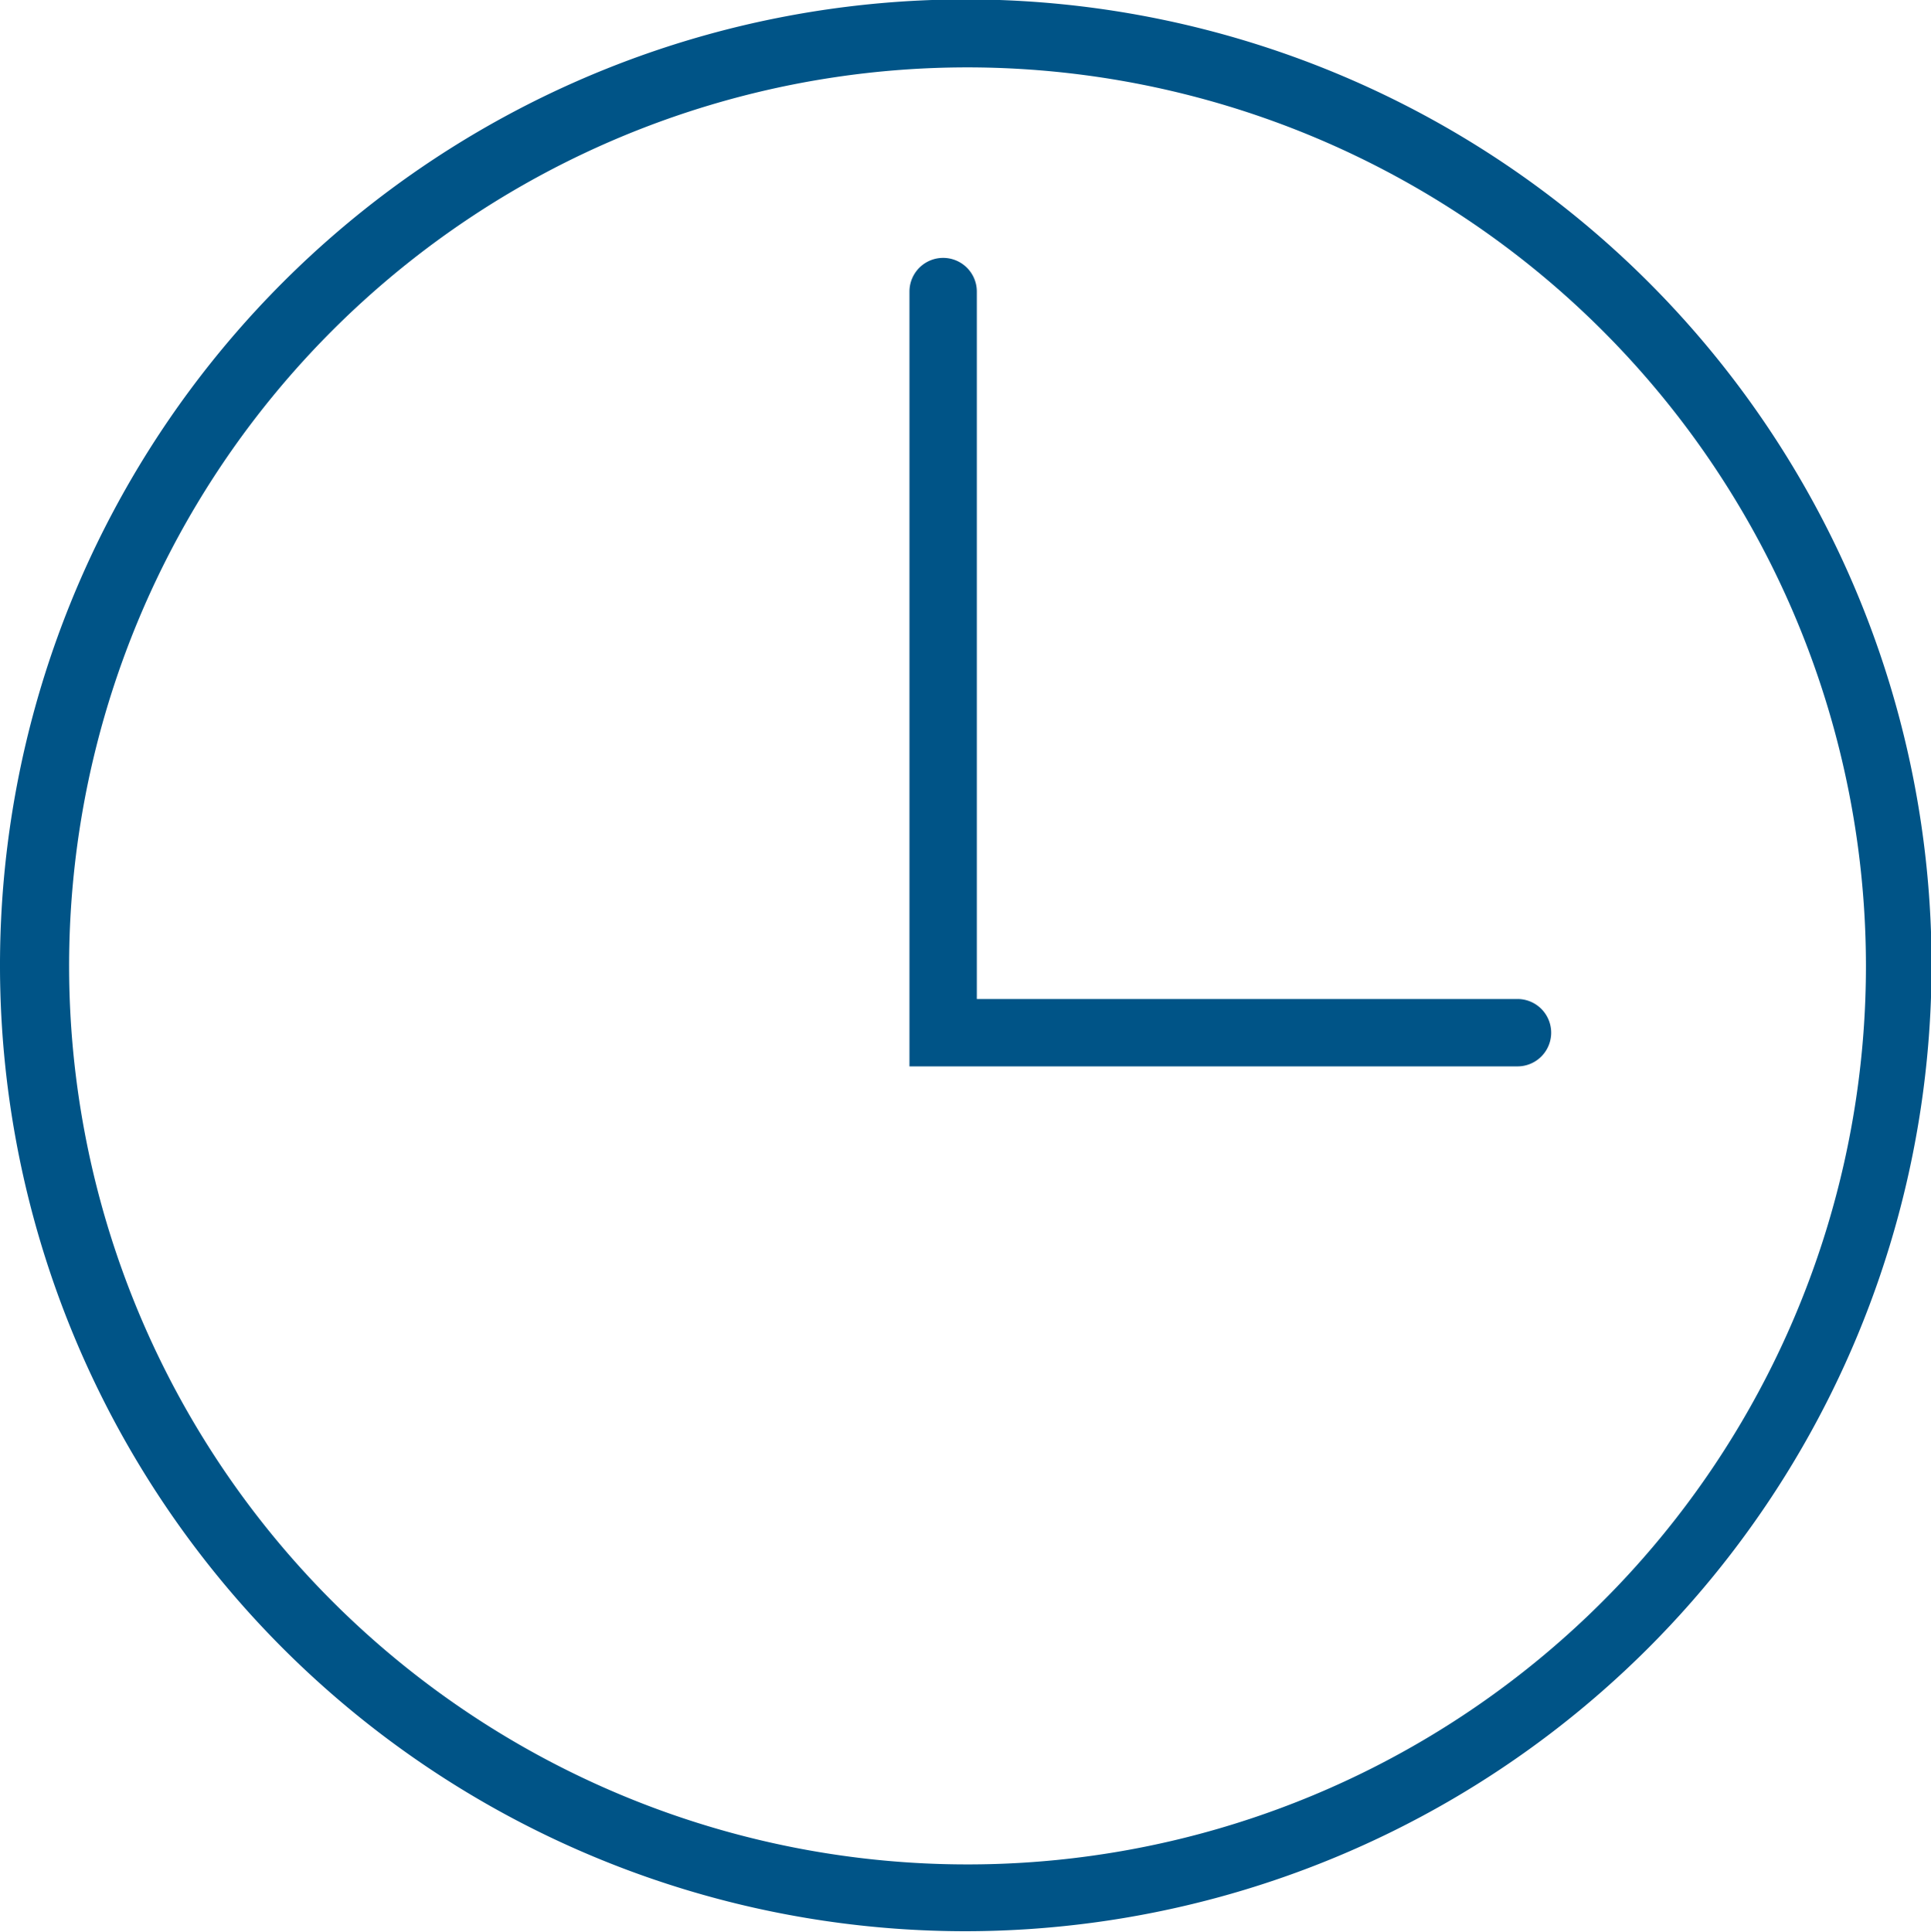 <svg xmlns="http://www.w3.org/2000/svg" viewBox="0 0 33.25 33.26"><defs><style>.a{fill:#005487;}</style></defs><title>clock-icon</title><path class="a" d="M18.5,35.46A16.63,16.63,0,1,1,35.13,18.83,16.65,16.65,0,0,1,18.5,35.46Zm0-32.09A15.47,15.47,0,1,0,34,18.83,15.48,15.48,0,0,0,18.5,3.37Z" transform="translate(-1.87 -2.21)"/><path class="a" d="M28,20.57H17.53V7.23a.58.58,0,1,1,1.16,0V19.41H28a.58.58,0,0,1,0,1.16Z" transform="translate(-1.87 -2.21)"/></svg>